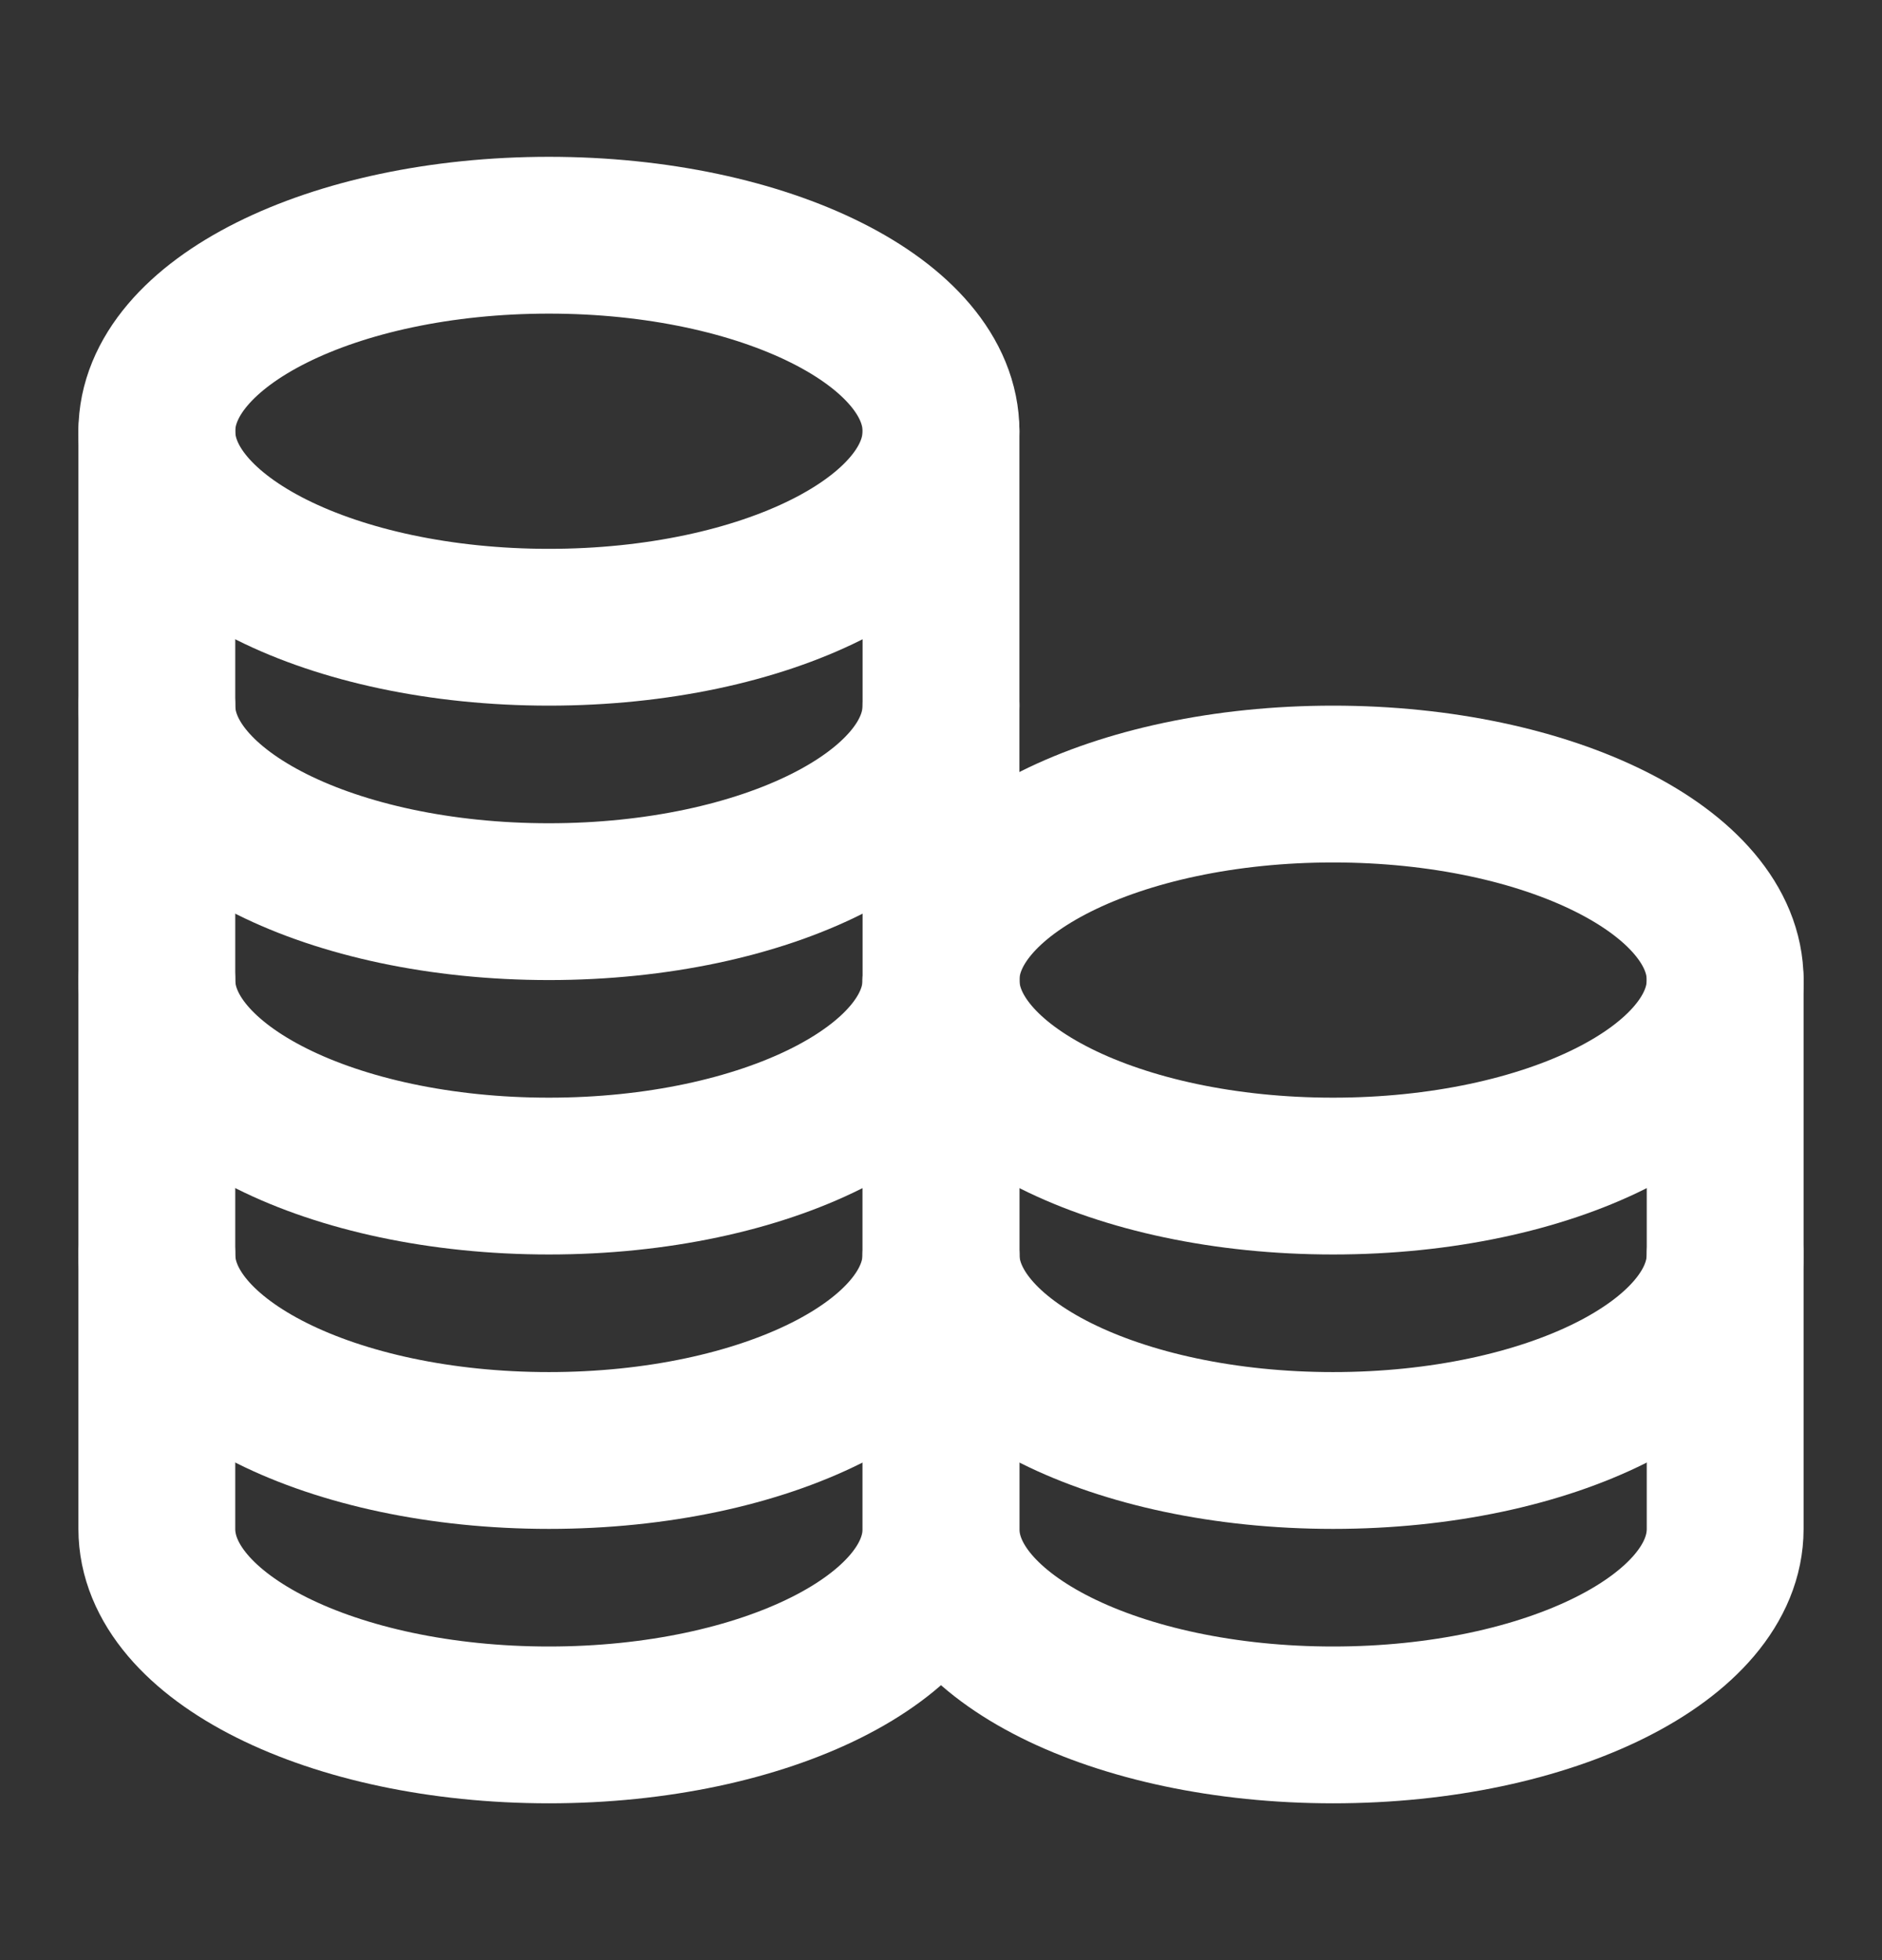 <svg width="24" height="25" viewBox="0 0 24 25" fill="none" xmlns="http://www.w3.org/2000/svg">
<rect x="0" y="0" width="24" height="25" fill="#333333" stroke="none"/>
<path d="M7 8C9.761 8 12 6.881 12 5.5C12 4.119 9.761 3 7 3C4.239 3 2 4.119 2 5.5C2 6.881 4.239 8 7 8Z" stroke="white" stroke-width="2" stroke-linecap="round" stroke-linejoin="round"/>
<path d="M2 5.5V9C2 10.38 4.239 11.5 7 11.5C9.761 11.5 12 10.38 12 9V5.5" stroke="white" stroke-width="2" stroke-linecap="round" stroke-linejoin="round"/>
<path d="M2 9V12.5C2 13.88 4.239 15 7 15C9.761 15 12 13.88 12 12.5V9" stroke="white" stroke-width="2" stroke-linecap="round" stroke-linejoin="round"/>
<path d="M2 12.5V16C2 17.381 4.239 18.5 7 18.5C9.761 18.5 12 17.381 12 16V12.5" stroke="white" stroke-width="2" stroke-linecap="round" stroke-linejoin="round"/>
<path d="M2 16V19.5C2 20.881 4.239 22 7 22C9.761 22 12 20.881 12 19.5V16" stroke="white" stroke-width="2" stroke-linecap="round" stroke-linejoin="round"/>
<path d="M17 15C19.761 15 22 13.881 22 12.5C22 11.119 19.761 10 17 10C14.239 10 12 11.119 12 12.5C12 13.881 14.239 15 17 15Z" stroke="white" stroke-width="2" stroke-linecap="round" stroke-linejoin="round"/>
<path d="M12 12.5V16C12 17.381 14.239 18.5 17 18.5C19.762 18.5 22 17.381 22 16V12.5" stroke="white" stroke-width="2" stroke-linecap="round" stroke-linejoin="round"/>
<path d="M12 16V19.5C12 20.881 14.239 22 17 22C19.762 22 22 20.881 22 19.5V16" stroke="white" stroke-width="2" stroke-linecap="round" stroke-linejoin="round"/>
</svg>
